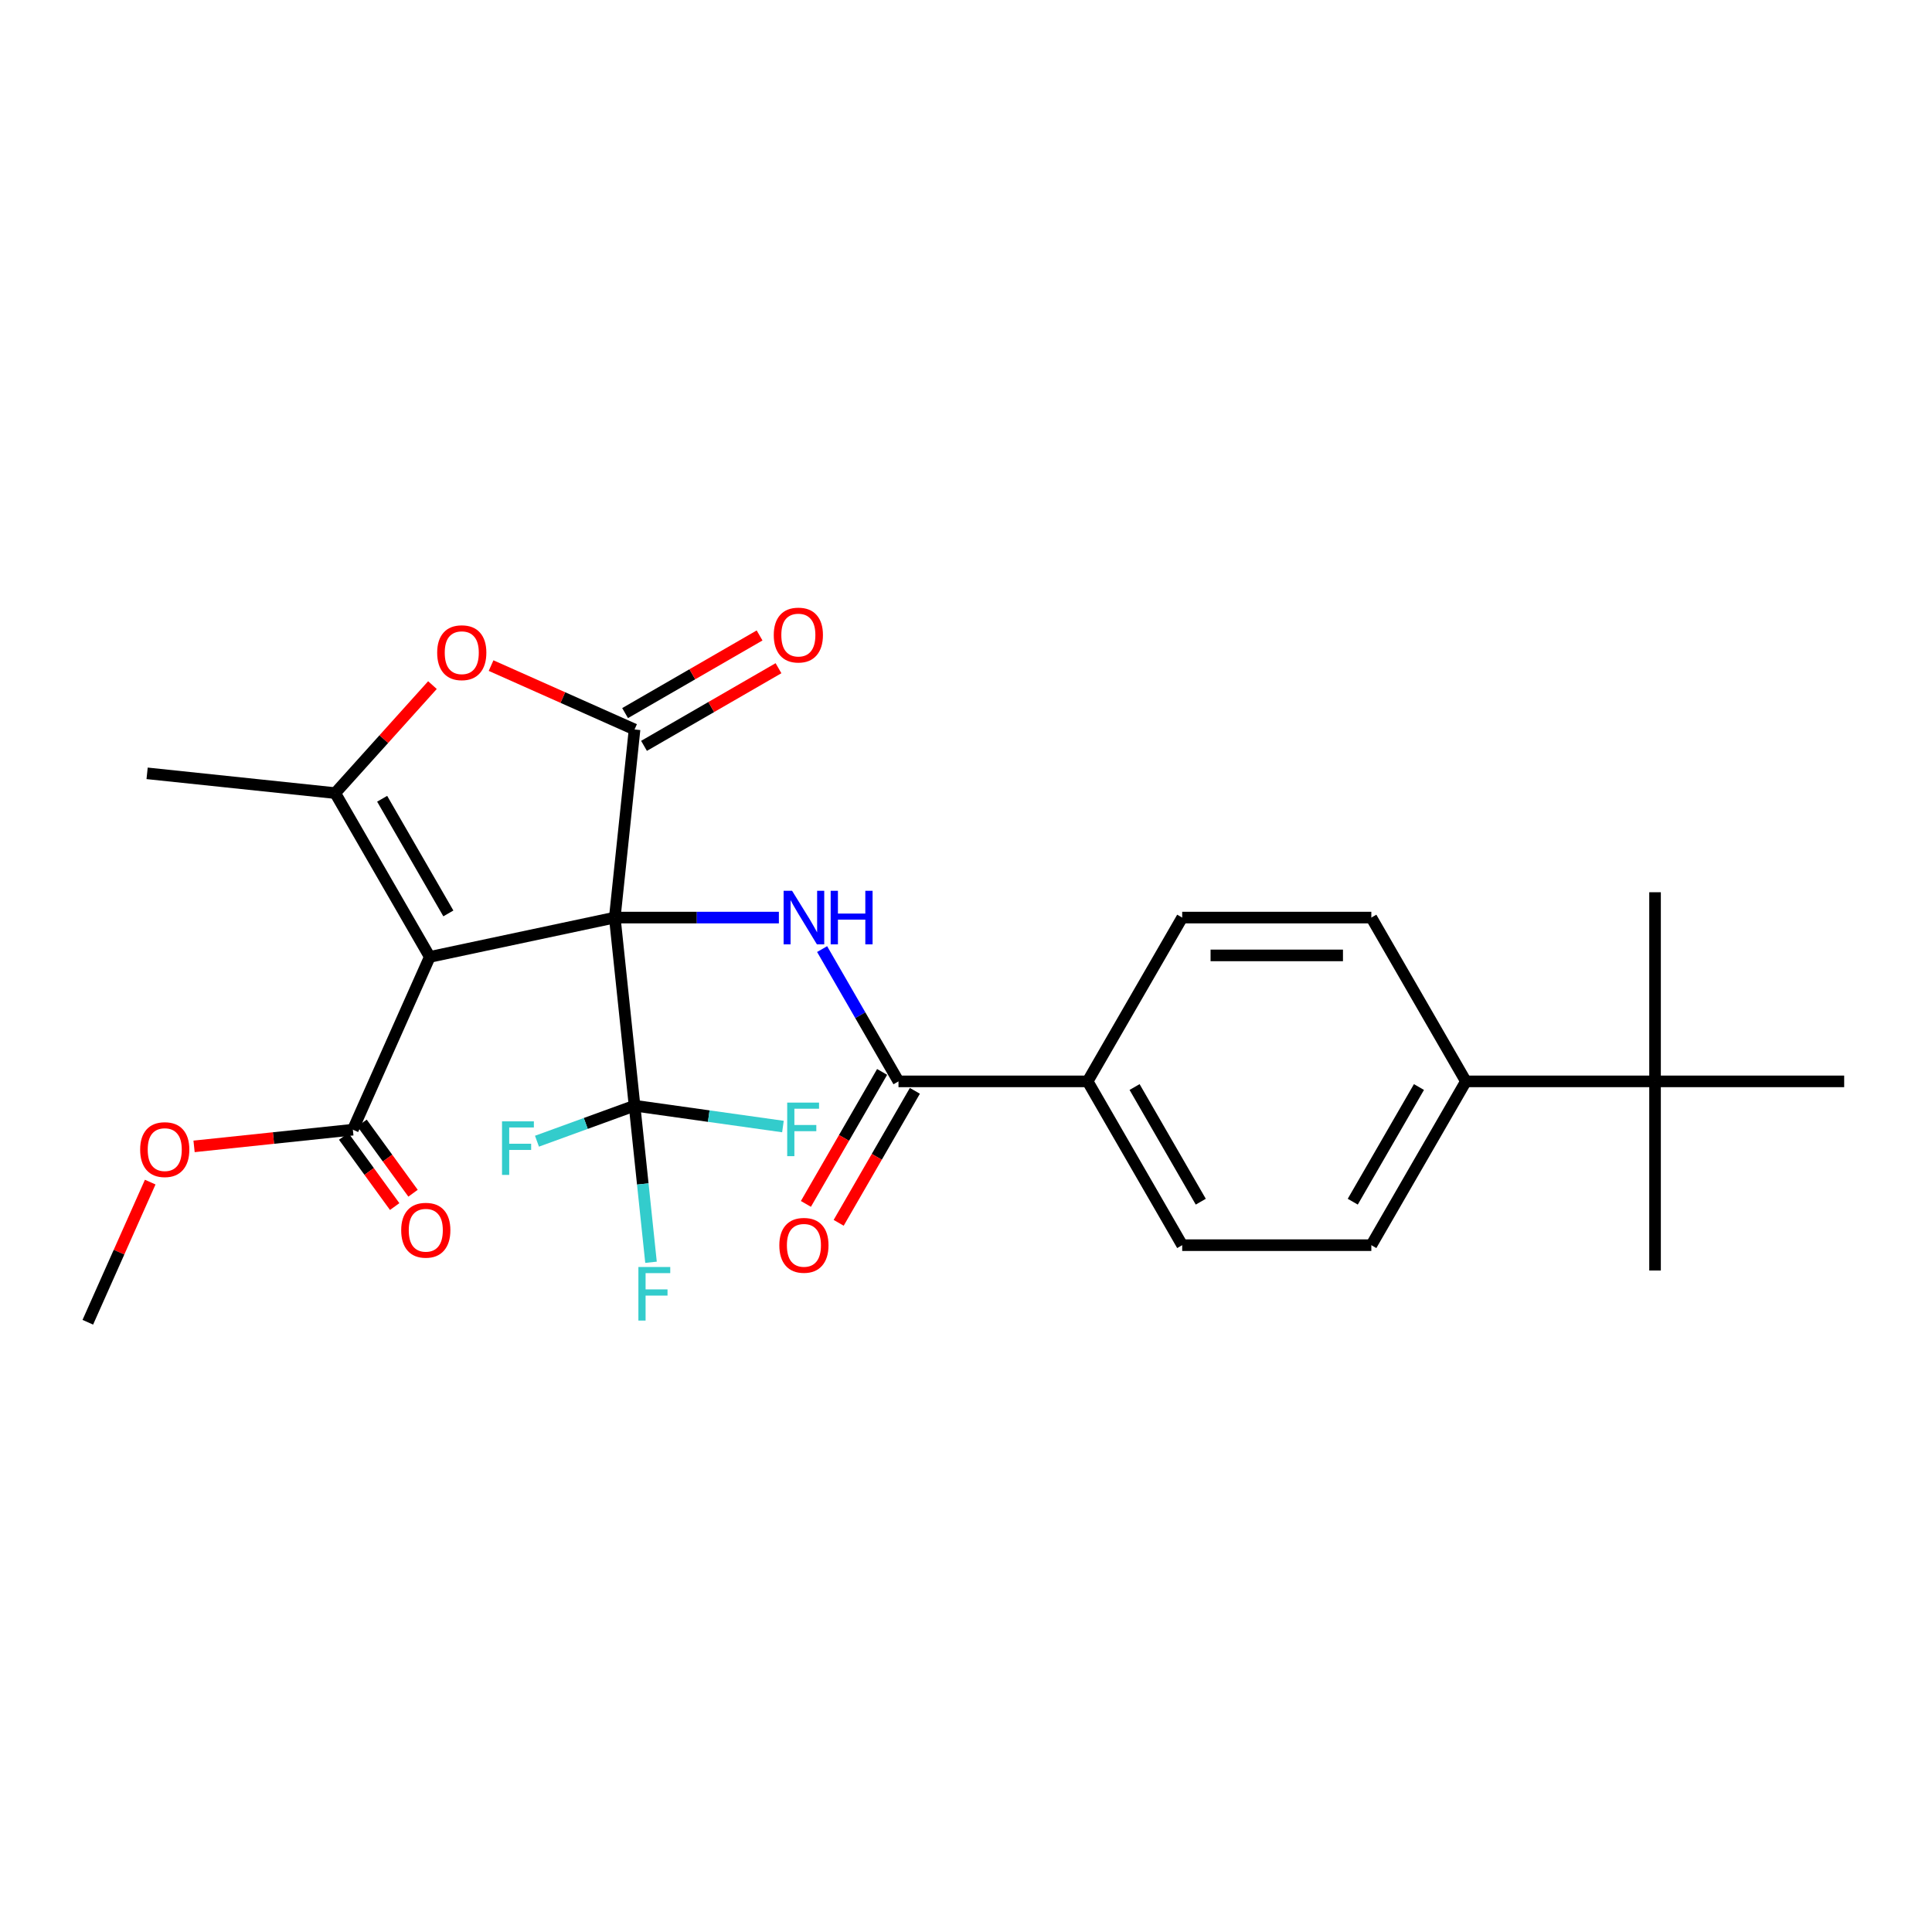 <?xml version='1.0' encoding='iso-8859-1'?>
<svg version='1.1' baseProfile='full'
              xmlns='http://www.w3.org/2000/svg'
                      xmlns:rdkit='http://www.rdkit.org/xml'
                      xmlns:xlink='http://www.w3.org/1999/xlink'
                  xml:space='preserve'
width='1000px' height='1000px' viewBox='0 0 1000 1000'>
<!-- END OF HEADER -->
<rect style='opacity:1.0;fill:#FFFFFF;stroke:none' width='1000' height='1000' x='0' y='0'> </rect>
<path class='bond-0' d='M 318.211,474.937 L 222.453,495.291' style='fill:none;fill-rule:evenodd;stroke:#000000;stroke-width:6px;stroke-linecap:butt;stroke-linejoin:miter;stroke-opacity:1' />
<path class='bond-1' d='M 318.211,474.937 L 328.444,377.575' style='fill:none;fill-rule:evenodd;stroke:#000000;stroke-width:6px;stroke-linecap:butt;stroke-linejoin:miter;stroke-opacity:1' />
<path class='bond-3' d='M 318.211,474.937 L 360.679,474.937' style='fill:none;fill-rule:evenodd;stroke:#000000;stroke-width:6px;stroke-linecap:butt;stroke-linejoin:miter;stroke-opacity:1' />
<path class='bond-3' d='M 360.679,474.937 L 403.147,474.937' style='fill:none;fill-rule:evenodd;stroke:#0000FF;stroke-width:6px;stroke-linecap:butt;stroke-linejoin:miter;stroke-opacity:1' />
<path class='bond-4' d='M 318.211,474.937 L 328.444,572.298' style='fill:none;fill-rule:evenodd;stroke:#000000;stroke-width:6px;stroke-linecap:butt;stroke-linejoin:miter;stroke-opacity:1' />
<path class='bond-2' d='M 222.453,495.291 L 173.504,410.509' style='fill:none;fill-rule:evenodd;stroke:#000000;stroke-width:6px;stroke-linecap:butt;stroke-linejoin:miter;stroke-opacity:1' />
<path class='bond-2' d='M 232.067,472.784 L 197.803,413.436' style='fill:none;fill-rule:evenodd;stroke:#000000;stroke-width:6px;stroke-linecap:butt;stroke-linejoin:miter;stroke-opacity:1' />
<path class='bond-7' d='M 222.453,495.291 L 182.634,584.725' style='fill:none;fill-rule:evenodd;stroke:#000000;stroke-width:6px;stroke-linecap:butt;stroke-linejoin:miter;stroke-opacity:1' />
<path class='bond-5' d='M 328.444,377.575 L 291.314,361.044' style='fill:none;fill-rule:evenodd;stroke:#000000;stroke-width:6px;stroke-linecap:butt;stroke-linejoin:miter;stroke-opacity:1' />
<path class='bond-5' d='M 291.314,361.044 L 254.185,344.513' style='fill:none;fill-rule:evenodd;stroke:#FF0000;stroke-width:6px;stroke-linecap:butt;stroke-linejoin:miter;stroke-opacity:1' />
<path class='bond-9' d='M 333.339,386.054 L 368.143,365.96' style='fill:none;fill-rule:evenodd;stroke:#000000;stroke-width:6px;stroke-linecap:butt;stroke-linejoin:miter;stroke-opacity:1' />
<path class='bond-9' d='M 368.143,365.96 L 402.947,345.866' style='fill:none;fill-rule:evenodd;stroke:#FF0000;stroke-width:6px;stroke-linecap:butt;stroke-linejoin:miter;stroke-opacity:1' />
<path class='bond-9' d='M 323.549,369.097 L 358.353,349.003' style='fill:none;fill-rule:evenodd;stroke:#000000;stroke-width:6px;stroke-linecap:butt;stroke-linejoin:miter;stroke-opacity:1' />
<path class='bond-9' d='M 358.353,349.003 L 393.157,328.909' style='fill:none;fill-rule:evenodd;stroke:#FF0000;stroke-width:6px;stroke-linecap:butt;stroke-linejoin:miter;stroke-opacity:1' />
<path class='bond-22' d='M 173.504,410.509 L 76.143,400.276' style='fill:none;fill-rule:evenodd;stroke:#000000;stroke-width:6px;stroke-linecap:butt;stroke-linejoin:miter;stroke-opacity:1' />
<path class='bond-27' d='M 173.504,410.509 L 198.67,382.559' style='fill:none;fill-rule:evenodd;stroke:#000000;stroke-width:6px;stroke-linecap:butt;stroke-linejoin:miter;stroke-opacity:1' />
<path class='bond-27' d='M 198.67,382.559 L 223.836,354.609' style='fill:none;fill-rule:evenodd;stroke:#FF0000;stroke-width:6px;stroke-linecap:butt;stroke-linejoin:miter;stroke-opacity:1' />
<path class='bond-6' d='M 425.525,491.246 L 445.291,525.482' style='fill:none;fill-rule:evenodd;stroke:#0000FF;stroke-width:6px;stroke-linecap:butt;stroke-linejoin:miter;stroke-opacity:1' />
<path class='bond-6' d='M 445.291,525.482 L 465.058,559.718' style='fill:none;fill-rule:evenodd;stroke:#000000;stroke-width:6px;stroke-linecap:butt;stroke-linejoin:miter;stroke-opacity:1' />
<path class='bond-14' d='M 328.444,572.298 L 332.704,612.824' style='fill:none;fill-rule:evenodd;stroke:#000000;stroke-width:6px;stroke-linecap:butt;stroke-linejoin:miter;stroke-opacity:1' />
<path class='bond-14' d='M 332.704,612.824 L 336.963,653.35' style='fill:none;fill-rule:evenodd;stroke:#33CCCC;stroke-width:6px;stroke-linecap:butt;stroke-linejoin:miter;stroke-opacity:1' />
<path class='bond-15' d='M 328.444,572.298 L 366.846,577.697' style='fill:none;fill-rule:evenodd;stroke:#000000;stroke-width:6px;stroke-linecap:butt;stroke-linejoin:miter;stroke-opacity:1' />
<path class='bond-15' d='M 366.846,577.697 L 405.248,583.096' style='fill:none;fill-rule:evenodd;stroke:#33CCCC;stroke-width:6px;stroke-linecap:butt;stroke-linejoin:miter;stroke-opacity:1' />
<path class='bond-16' d='M 328.444,572.298 L 303.191,581.491' style='fill:none;fill-rule:evenodd;stroke:#000000;stroke-width:6px;stroke-linecap:butt;stroke-linejoin:miter;stroke-opacity:1' />
<path class='bond-16' d='M 303.191,581.491 L 277.937,590.684' style='fill:none;fill-rule:evenodd;stroke:#33CCCC;stroke-width:6px;stroke-linecap:butt;stroke-linejoin:miter;stroke-opacity:1' />
<path class='bond-8' d='M 465.058,559.718 L 562.955,559.718' style='fill:none;fill-rule:evenodd;stroke:#000000;stroke-width:6px;stroke-linecap:butt;stroke-linejoin:miter;stroke-opacity:1' />
<path class='bond-12' d='M 456.579,554.824 L 436.858,588.981' style='fill:none;fill-rule:evenodd;stroke:#000000;stroke-width:6px;stroke-linecap:butt;stroke-linejoin:miter;stroke-opacity:1' />
<path class='bond-12' d='M 436.858,588.981 L 417.137,623.139' style='fill:none;fill-rule:evenodd;stroke:#FF0000;stroke-width:6px;stroke-linecap:butt;stroke-linejoin:miter;stroke-opacity:1' />
<path class='bond-12' d='M 473.536,564.613 L 453.815,598.771' style='fill:none;fill-rule:evenodd;stroke:#000000;stroke-width:6px;stroke-linecap:butt;stroke-linejoin:miter;stroke-opacity:1' />
<path class='bond-12' d='M 453.815,598.771 L 434.094,632.929' style='fill:none;fill-rule:evenodd;stroke:#FF0000;stroke-width:6px;stroke-linecap:butt;stroke-linejoin:miter;stroke-opacity:1' />
<path class='bond-13' d='M 177.882,588.177 L 191.083,606.347' style='fill:none;fill-rule:evenodd;stroke:#000000;stroke-width:6px;stroke-linecap:butt;stroke-linejoin:miter;stroke-opacity:1' />
<path class='bond-13' d='M 191.083,606.347 L 204.284,624.516' style='fill:none;fill-rule:evenodd;stroke:#FF0000;stroke-width:6px;stroke-linecap:butt;stroke-linejoin:miter;stroke-opacity:1' />
<path class='bond-13' d='M 187.386,581.272 L 200.587,599.442' style='fill:none;fill-rule:evenodd;stroke:#000000;stroke-width:6px;stroke-linecap:butt;stroke-linejoin:miter;stroke-opacity:1' />
<path class='bond-13' d='M 200.587,599.442 L 213.788,617.611' style='fill:none;fill-rule:evenodd;stroke:#FF0000;stroke-width:6px;stroke-linecap:butt;stroke-linejoin:miter;stroke-opacity:1' />
<path class='bond-21' d='M 182.634,584.725 L 141.541,589.044' style='fill:none;fill-rule:evenodd;stroke:#000000;stroke-width:6px;stroke-linecap:butt;stroke-linejoin:miter;stroke-opacity:1' />
<path class='bond-21' d='M 141.541,589.044 L 100.447,593.363' style='fill:none;fill-rule:evenodd;stroke:#FF0000;stroke-width:6px;stroke-linecap:butt;stroke-linejoin:miter;stroke-opacity:1' />
<path class='bond-17' d='M 562.955,559.718 L 611.904,474.937' style='fill:none;fill-rule:evenodd;stroke:#000000;stroke-width:6px;stroke-linecap:butt;stroke-linejoin:miter;stroke-opacity:1' />
<path class='bond-18' d='M 562.955,559.718 L 611.904,644.5' style='fill:none;fill-rule:evenodd;stroke:#000000;stroke-width:6px;stroke-linecap:butt;stroke-linejoin:miter;stroke-opacity:1' />
<path class='bond-18' d='M 587.254,562.646 L 621.518,621.993' style='fill:none;fill-rule:evenodd;stroke:#000000;stroke-width:6px;stroke-linecap:butt;stroke-linejoin:miter;stroke-opacity:1' />
<path class='bond-10' d='M 856.648,559.718 L 758.75,559.718' style='fill:none;fill-rule:evenodd;stroke:#000000;stroke-width:6px;stroke-linecap:butt;stroke-linejoin:miter;stroke-opacity:1' />
<path class='bond-23' d='M 856.648,559.718 L 856.648,657.616' style='fill:none;fill-rule:evenodd;stroke:#000000;stroke-width:6px;stroke-linecap:butt;stroke-linejoin:miter;stroke-opacity:1' />
<path class='bond-24' d='M 856.648,559.718 L 856.648,461.821' style='fill:none;fill-rule:evenodd;stroke:#000000;stroke-width:6px;stroke-linecap:butt;stroke-linejoin:miter;stroke-opacity:1' />
<path class='bond-25' d='M 856.648,559.718 L 954.545,559.718' style='fill:none;fill-rule:evenodd;stroke:#000000;stroke-width:6px;stroke-linecap:butt;stroke-linejoin:miter;stroke-opacity:1' />
<path class='bond-11' d='M 758.75,559.718 L 709.802,644.5' style='fill:none;fill-rule:evenodd;stroke:#000000;stroke-width:6px;stroke-linecap:butt;stroke-linejoin:miter;stroke-opacity:1' />
<path class='bond-11' d='M 734.452,562.646 L 700.187,621.993' style='fill:none;fill-rule:evenodd;stroke:#000000;stroke-width:6px;stroke-linecap:butt;stroke-linejoin:miter;stroke-opacity:1' />
<path class='bond-28' d='M 758.75,559.718 L 709.802,474.937' style='fill:none;fill-rule:evenodd;stroke:#000000;stroke-width:6px;stroke-linecap:butt;stroke-linejoin:miter;stroke-opacity:1' />
<path class='bond-19' d='M 611.904,474.937 L 709.802,474.937' style='fill:none;fill-rule:evenodd;stroke:#000000;stroke-width:6px;stroke-linecap:butt;stroke-linejoin:miter;stroke-opacity:1' />
<path class='bond-19' d='M 626.589,494.516 L 695.117,494.516' style='fill:none;fill-rule:evenodd;stroke:#000000;stroke-width:6px;stroke-linecap:butt;stroke-linejoin:miter;stroke-opacity:1' />
<path class='bond-20' d='M 611.904,644.5 L 709.802,644.5' style='fill:none;fill-rule:evenodd;stroke:#000000;stroke-width:6px;stroke-linecap:butt;stroke-linejoin:miter;stroke-opacity:1' />
<path class='bond-26' d='M 77.75,611.855 L 61.602,648.123' style='fill:none;fill-rule:evenodd;stroke:#FF0000;stroke-width:6px;stroke-linecap:butt;stroke-linejoin:miter;stroke-opacity:1' />
<path class='bond-26' d='M 61.602,648.123 L 45.455,684.392' style='fill:none;fill-rule:evenodd;stroke:#000000;stroke-width:6px;stroke-linecap:butt;stroke-linejoin:miter;stroke-opacity:1' />
<path  class='atom-4' d='M 409.98 461.074
L 419.065 475.759
Q 419.966 477.208, 421.415 479.832
Q 422.864 482.455, 422.942 482.612
L 422.942 461.074
L 426.623 461.074
L 426.623 488.799
L 422.825 488.799
L 413.074 472.744
Q 411.938 470.864, 410.724 468.71
Q 409.55 466.557, 409.197 465.891
L 409.197 488.799
L 405.595 488.799
L 405.595 461.074
L 409.98 461.074
' fill='#0000FF'/>
<path  class='atom-4' d='M 429.951 461.074
L 433.711 461.074
L 433.711 472.861
L 447.886 472.861
L 447.886 461.074
L 451.646 461.074
L 451.646 488.799
L 447.886 488.799
L 447.886 475.994
L 433.711 475.994
L 433.711 488.799
L 429.951 488.799
L 429.951 461.074
' fill='#0000FF'/>
<path  class='atom-6' d='M 226.284 337.835
Q 226.284 331.178, 229.573 327.458
Q 232.862 323.738, 239.01 323.738
Q 245.158 323.738, 248.448 327.458
Q 251.737 331.178, 251.737 337.835
Q 251.737 344.571, 248.409 348.408
Q 245.08 352.207, 239.01 352.207
Q 232.902 352.207, 229.573 348.408
Q 226.284 344.61, 226.284 337.835
M 239.01 349.074
Q 243.24 349.074, 245.511 346.254
Q 247.821 343.396, 247.821 337.835
Q 247.821 332.392, 245.511 329.651
Q 243.24 326.871, 239.01 326.871
Q 234.781 326.871, 232.471 329.612
Q 230.2 332.353, 230.2 337.835
Q 230.2 343.435, 232.471 346.254
Q 234.781 349.074, 239.01 349.074
' fill='#FF0000'/>
<path  class='atom-10' d='M 400.499 328.705
Q 400.499 322.048, 403.789 318.328
Q 407.078 314.608, 413.226 314.608
Q 419.374 314.608, 422.663 318.328
Q 425.953 322.048, 425.953 328.705
Q 425.953 335.44, 422.624 339.278
Q 419.296 343.076, 413.226 343.076
Q 407.117 343.076, 403.789 339.278
Q 400.499 335.479, 400.499 328.705
M 413.226 339.944
Q 417.455 339.944, 419.726 337.124
Q 422.037 334.265, 422.037 328.705
Q 422.037 323.262, 419.726 320.521
Q 417.455 317.74, 413.226 317.74
Q 408.997 317.74, 406.686 320.482
Q 404.415 323.223, 404.415 328.705
Q 404.415 334.305, 406.686 337.124
Q 408.997 339.944, 413.226 339.944
' fill='#FF0000'/>
<path  class='atom-13' d='M 403.382 644.579
Q 403.382 637.922, 406.671 634.201
Q 409.961 630.481, 416.109 630.481
Q 422.257 630.481, 425.546 634.201
Q 428.835 637.922, 428.835 644.579
Q 428.835 651.314, 425.507 655.152
Q 422.178 658.95, 416.109 658.95
Q 410 658.95, 406.671 655.152
Q 403.382 651.353, 403.382 644.579
M 416.109 655.817
Q 420.338 655.817, 422.609 652.998
Q 424.92 650.139, 424.92 644.579
Q 424.92 639.135, 422.609 636.394
Q 420.338 633.614, 416.109 633.614
Q 411.88 633.614, 409.569 636.355
Q 407.298 639.096, 407.298 644.579
Q 407.298 650.178, 409.569 652.998
Q 411.88 655.817, 416.109 655.817
' fill='#FF0000'/>
<path  class='atom-14' d='M 207.661 636.767
Q 207.661 630.11, 210.951 626.389
Q 214.24 622.669, 220.388 622.669
Q 226.536 622.669, 229.825 626.389
Q 233.115 630.11, 233.115 636.767
Q 233.115 643.502, 229.786 647.34
Q 226.458 651.138, 220.388 651.138
Q 214.279 651.138, 210.951 647.34
Q 207.661 643.541, 207.661 636.767
M 220.388 648.005
Q 224.617 648.005, 226.889 645.186
Q 229.199 642.327, 229.199 636.767
Q 229.199 631.323, 226.889 628.582
Q 224.617 625.802, 220.388 625.802
Q 216.159 625.802, 213.849 628.543
Q 211.577 631.284, 211.577 636.767
Q 211.577 642.366, 213.849 645.186
Q 216.159 648.005, 220.388 648.005
' fill='#FF0000'/>
<path  class='atom-15' d='M 330.434 655.797
L 346.92 655.797
L 346.92 658.969
L 334.154 658.969
L 334.154 667.388
L 345.511 667.388
L 345.511 670.599
L 334.154 670.599
L 334.154 683.522
L 330.434 683.522
L 330.434 655.797
' fill='#33CCCC'/>
<path  class='atom-16' d='M 407.451 570.703
L 423.937 570.703
L 423.937 573.874
L 411.171 573.874
L 411.171 582.294
L 422.527 582.294
L 422.527 585.505
L 411.171 585.505
L 411.171 598.427
L 407.451 598.427
L 407.451 570.703
' fill='#33CCCC'/>
<path  class='atom-17' d='M 259.845 580.407
L 276.331 580.407
L 276.331 583.579
L 263.566 583.579
L 263.566 591.998
L 274.922 591.998
L 274.922 595.209
L 263.566 595.209
L 263.566 608.132
L 259.845 608.132
L 259.845 580.407
' fill='#33CCCC'/>
<path  class='atom-22' d='M 72.546 595.036
Q 72.546 588.379, 75.836 584.659
Q 79.125 580.939, 85.273 580.939
Q 91.421 580.939, 94.71 584.659
Q 98 588.379, 98 595.036
Q 98 601.771, 94.671 605.609
Q 91.343 609.407, 85.273 609.407
Q 79.164 609.407, 75.836 605.609
Q 72.546 601.811, 72.546 595.036
M 85.273 606.275
Q 89.502 606.275, 91.773 603.455
Q 94.084 600.597, 94.084 595.036
Q 94.084 589.593, 91.773 586.852
Q 89.502 584.071, 85.273 584.071
Q 81.044 584.071, 78.734 586.813
Q 76.462 589.554, 76.462 595.036
Q 76.462 600.636, 78.734 603.455
Q 81.044 606.275, 85.273 606.275
' fill='#FF0000'/>
</svg>
